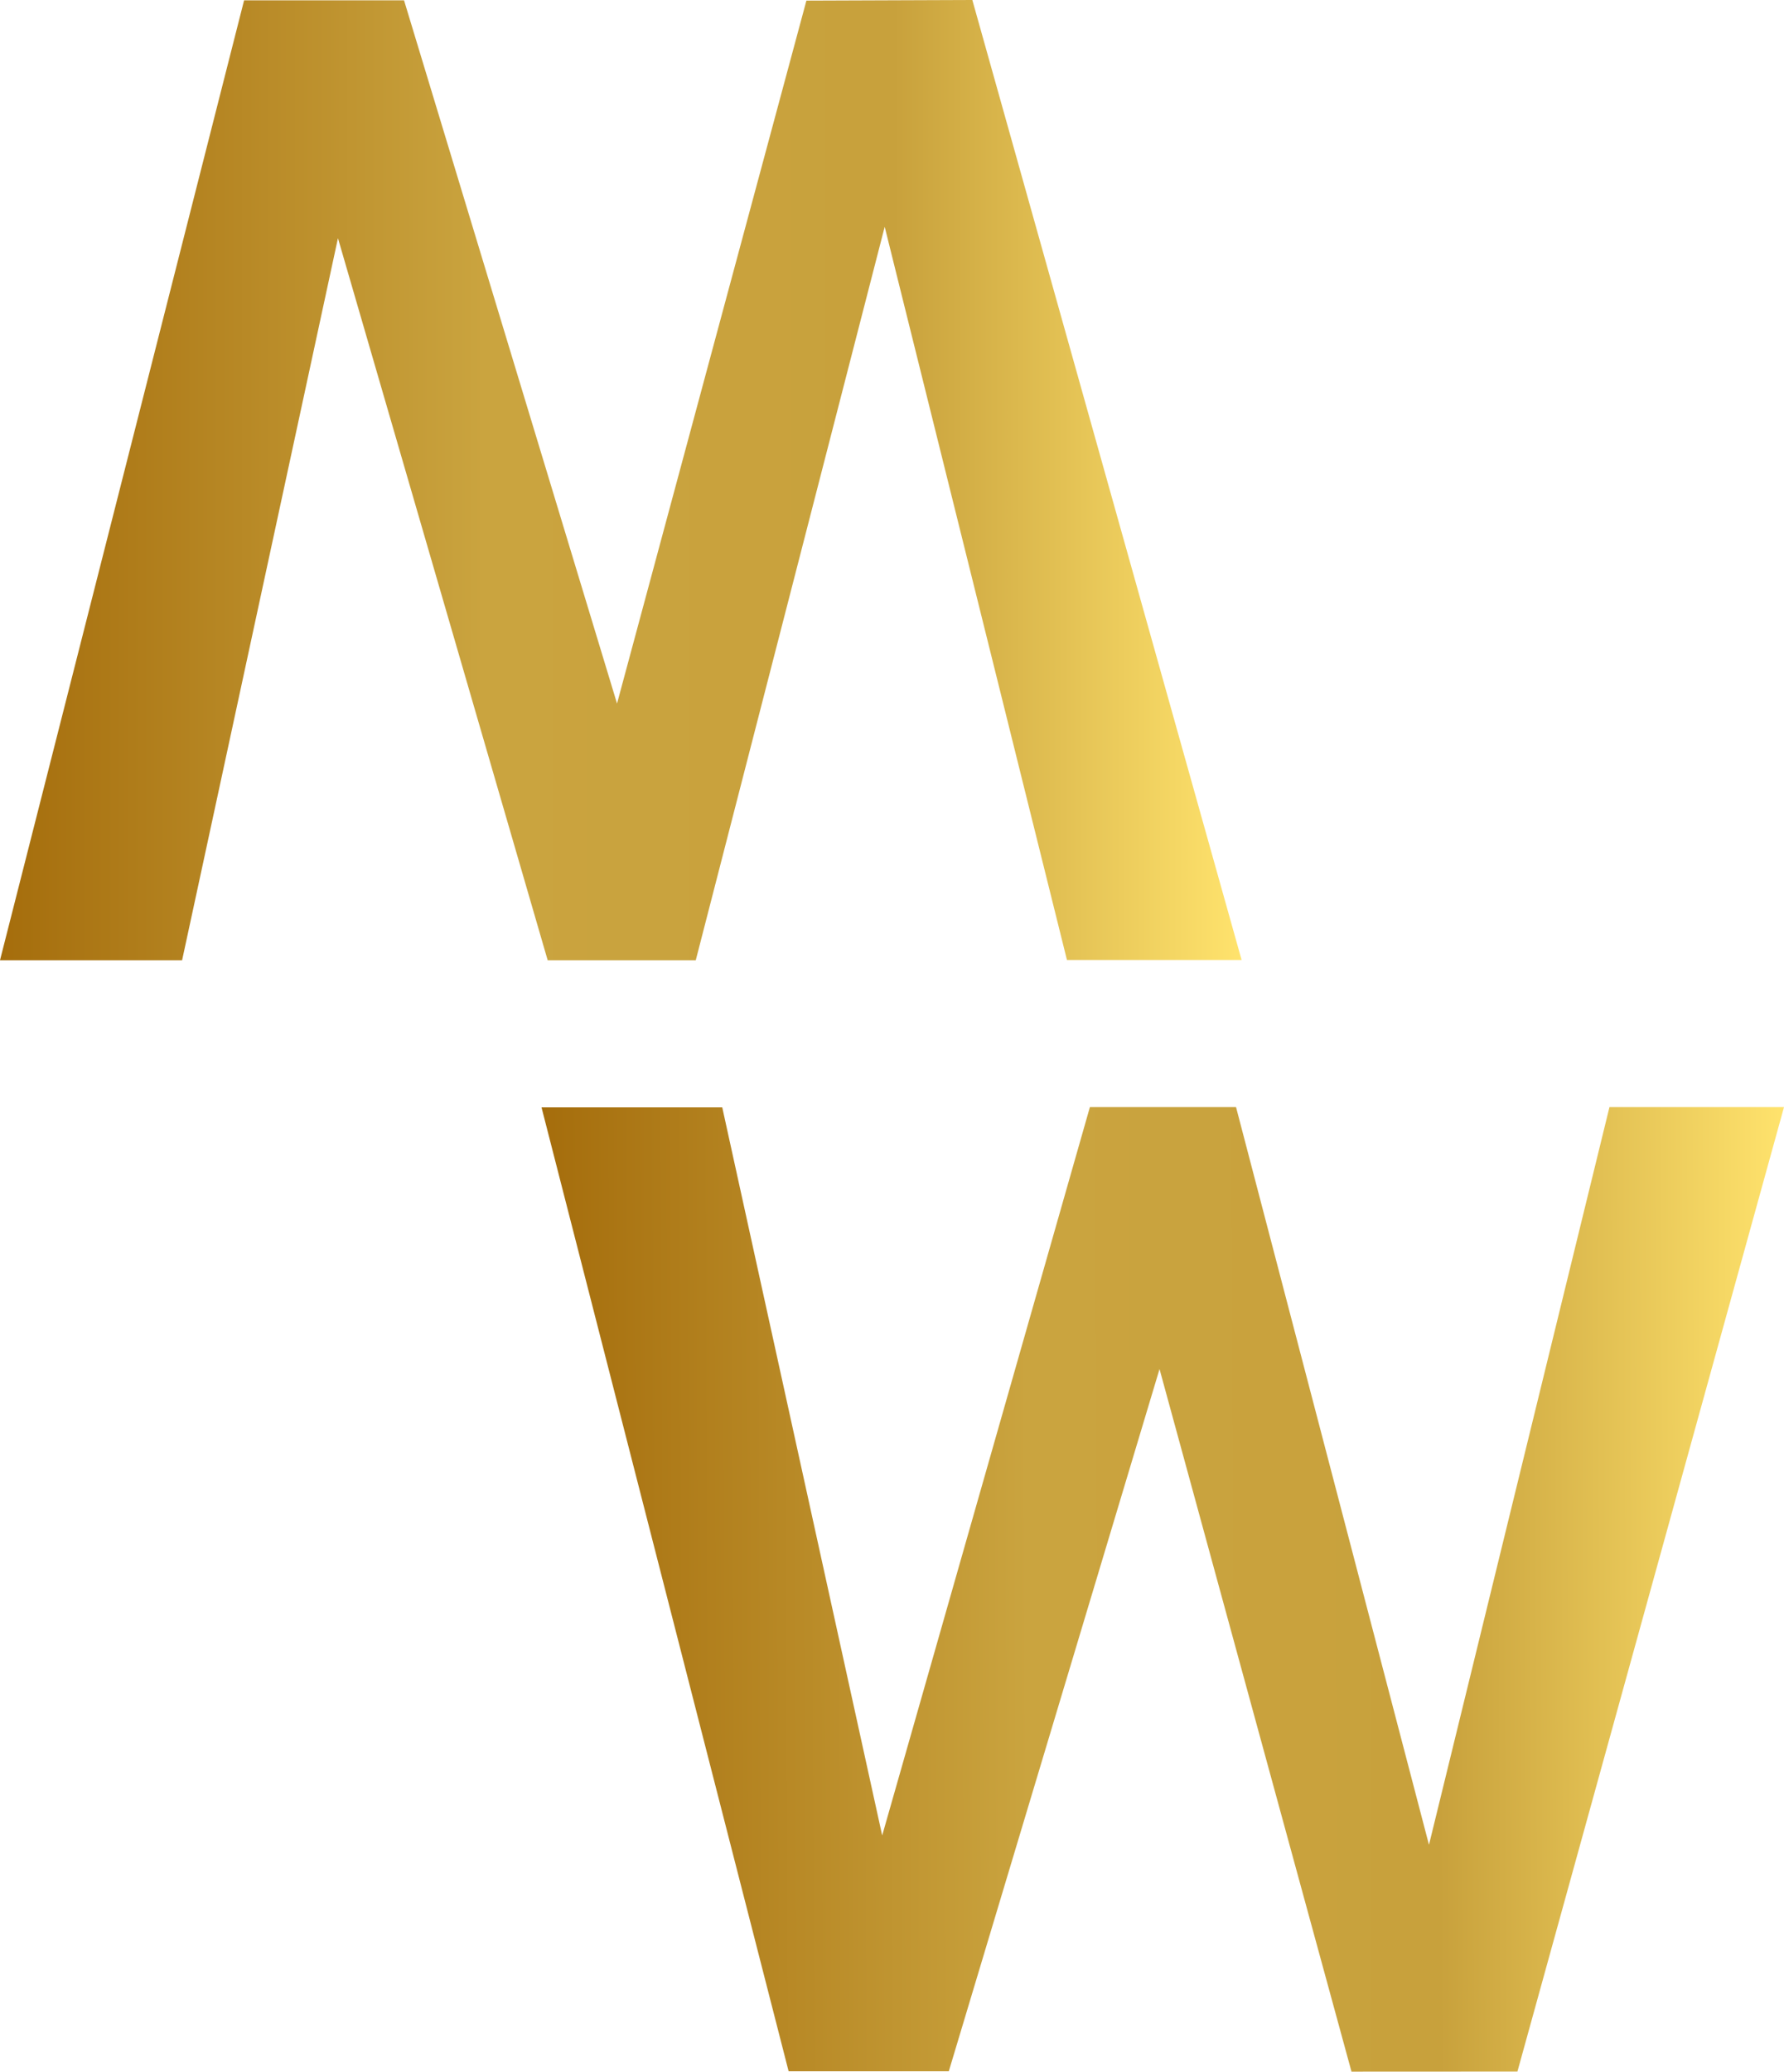 <svg xmlns="http://www.w3.org/2000/svg" xmlns:xlink="http://www.w3.org/1999/xlink" id="a" viewBox="0 0 441.15 512"><defs><linearGradient id="b" x1="137.64" y1="2094.57" x2="444.87" y2="2094.57" gradientTransform="translate(4.49 2488.34) rotate(-.21) scale(1 -1)" gradientUnits="userSpaceOnUse"><stop offset="0" stop-color="#a56d0c"></stop><stop offset=".39" stop-color="#caa43f"></stop><stop offset=".72" stop-color="#c8a13c"></stop><stop offset="1" stop-color="#ffe36d"></stop></linearGradient><linearGradient id="c" x1=".87" y1="320.38" x2="307.9" y2="320.38" gradientTransform="translate(-.87 -201.71)" xlink:href="#b"></linearGradient></defs><polygon points="133.91 273.69 178.6 273.69 218.15 453.63 269.51 273.62 305.65 273.62 353.36 455.94 397.99 273.62 441.15 273.62 375.23 511.98 334.2 512 286.73 338.36 234.62 511.91 195.01 511.91 133.91 273.69" fill="url(#b)"></polygon><polygon points="0 237.32 45.03 237.32 83.57 58.87 135.43 237.32 172.05 237.32 218.77 56.05 263.84 237.26 307.03 237.26 240.44 0 199.41 .15 152.58 173.88 99.91 .08 60.36 .08 0 237.32" fill="url(#c)"></polygon></svg>